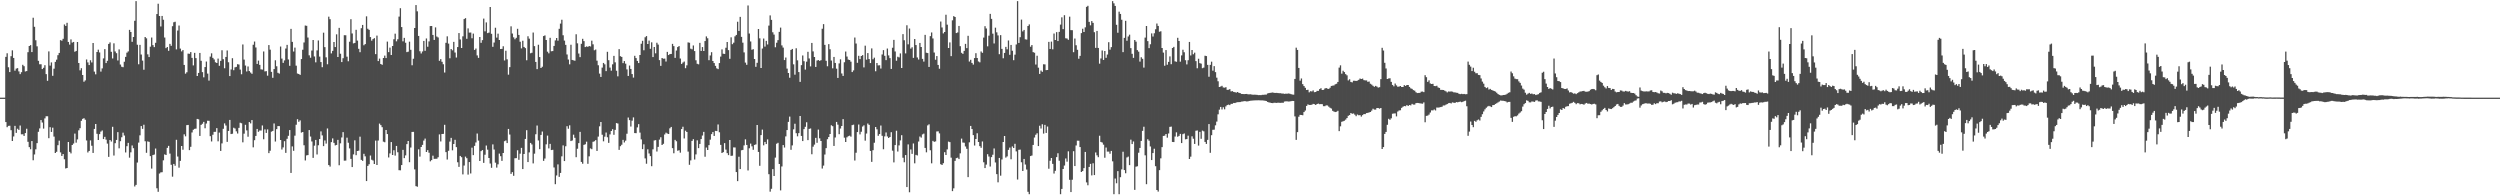 <svg xmlns="http://www.w3.org/2000/svg" width="1920" height="150"><path d="M0 75.000h1v1.000H0zM1 75.000h1v1.000H1zM2 75.000h1v1.000H2zM3 75.000h1v1.000H3zM4 43.658h1v50.073H4zM5 40.929h1v56.742H5zM6 51.671h1v45.000H6zM7 55.329h1v41.216H7zM8 43.184h1v56.813H8zM9 38.655h1v69.634H9zM10 44.482h1v60.309H10zM11 54.292h1v42.396H11zM12 52.697h1v49.345H12zM13 52.312h1v46.546H13zM14 54.851h1v44.922H14zM15 56.934h1v39.459H15zM16 55.431h1v47.726H16zM17 49.758h1v53.369H17zM18 50.845h1v53.532H18zM19 54.876h1v47.294H19zM20 54.577h1v44.306H20zM21 40.106h1v68.821H21zM22 35.327h1v77.669H22zM23 34.684h1v79.932H23zM24 40.011h1v68.312H24zM25 13.642h1v109.462H25zM26 20.590h1v98.042H26zM27 30.899h1v83.782H27zM28 35.604h1v74.301H28zM29 46.692h1v54.517H29zM30 49.357h1v49.240H30zM31 49.359h1v42.860H31zM32 53.050h1v41.043H32zM33 52.090h1v46.659H33zM34 50.060h1v40.852H34zM35 56.947h1v32.327H35zM36 62.061h1v27.243H36zM37 39.469h1v66.677H37zM38 50.362h1v47.306H38zM39 47.917h1v53.385H39zM40 58.210h1v39.863H40zM41 52.733h1v52.189H41zM42 47.490h1v69.989H42zM43 45.802h1v70.766H43zM44 42.375h1v69.163H44zM45 40.637h1v67.373H45zM46 30.808h1v86.219H46zM47 31.288h1v88.457H47zM48 29.783h1v88.515H48zM49 18.811h1v103.528H49zM50 19.900h1v109.496H50zM51 17.531h1v111.505H51zM52 32.199h1v76.851H52zM53 34.256h1v82.375H53zM54 30.270h1v87.551H54zM55 32.737h1v78.625H55zM56 32.181h1v78.068H56zM57 39.716h1v62.874H57zM58 39.127h1v70.422H58zM59 32.277h1v74.763H59zM60 48.405h1v51.674H60zM61 54.023h1v44.413H61zM62 52.397h1v40.365H62zM63 57.594h1v33.692H63zM64 62.790h1v28.007H64zM65 61.754h1v30.211H65zM66 45.661h1v62.218H66zM67 47.905h1v69.203H67zM68 49.957h1v65.947H68zM69 46.276h1v61.544H69zM70 47.995h1v63.910H70zM71 33.009h1v84.439H71zM72 54.968h1v44.032H72zM73 57.064h1v38.171H73zM74 39.939h1v62.814H74zM75 38.145h1v69.355H75zM76 40.309h1v62.690H76zM77 55.000h1v46.095H77zM78 52.522h1v47.664H78zM79 44.866h1v61.941H79zM80 37.744h1v67.345H80zM81 48.432h1v58.853H81zM82 46.720h1v63.591H82zM83 33.758h1v86.720H83zM84 32.583h1v74.945H84zM85 39.768h1v68.953H85zM86 44.886h1v52.505H86zM87 33.288h1v86.159H87zM88 39.536h1v70.426H88zM89 40.841h1v66.611H89zM90 46.428h1v55.057H90zM91 37.937h1v75.968H91zM92 49.572h1v58.858H92zM93 51.248h1v54.192H93zM94 51.615h1v50.273H94zM95 47.402h1v56.682H95zM96 43.669h1v73.412H96zM97 40.446h1v71.855H97zM98 39.452h1v70.255H98zM99 22.925h1v98.158H99zM100 24.582h1v92.402H100zM101 32.085h1v79.615H101zM102 28.423h1v85.397H102zM103 15.968h1v127.238H103zM104 0.863h1v141.097H104zM105 34.363h1v90.446H105zM106 49.359h1v60.164H106zM107 34.455h1v69.475H107zM108 41.869h1v54.949H108zM109 46.524h1v52.425H109zM110 53.581h1v42.199H110zM111 28.399h1v80.075H111zM112 29.437h1v87.903H112zM113 41.706h1v66.904H113zM114 43.808h1v65.128H114zM115 35.863h1v84.058H115zM116 28.805h1v100.691H116zM117 34.653h1v84.440H117zM118 36.183h1v82.499H118zM119 32.862h1v81.202H119zM120 10.785h1v133.786H120zM121 2.847h1v144.447H121zM122 12.313h1v120.938H122zM123 20.319h1v112.074H123zM124 12.238h1v120.007H124zM125 15.153h1v107.980H125zM126 28.841h1v89.717H126zM127 36.961h1v82.062H127zM128 36.071h1v77.493H128zM129 39.029h1v72.996H129zM130 33.701h1v84.263H130zM131 35.165h1v91.405H131zM132 20.129h1v115.530H132zM133 17.102h1v108.789H133zM134 16.677h1v110.582H134zM135 37.934h1v69.437H135zM136 23.455h1v96.785H136zM137 19.620h1v109.146H137zM138 37.341h1v86.202H138zM139 39.492h1v72.631H139zM140 38.460h1v76.561H140zM141 49.885h1v53.281H141zM142 56.585h1v48.108H142zM143 55.524h1v40.580H143zM144 41.152h1v54.787H144zM145 41.332h1v73.993H145zM146 40.009h1v72.747H146zM147 44.424h1v57.288H147zM148 50.225h1v49.420H148zM149 40.600h1v58.361H149zM150 44.630h1v54.115H150zM151 58.348h1v32.969H151zM152 55.996h1v35.660H152zM153 40.632h1v63.757H153zM154 46.679h1v49.214H154zM155 55.392h1v39.634H155zM156 59.410h1v34.186H156zM157 51.484h1v47.048H157zM158 47.270h1v47.608H158zM159 56.518h1v36.199H159zM160 61.910h1v30.848H160zM161 43.485h1v61.134H161zM162 40.979h1v67.651H162zM163 44.440h1v59.038H163zM164 45.661h1v55.629H164zM165 47.798h1v53.417H165zM166 48.389h1v50.002H166zM167 45.014h1v63.545H167zM168 50.514h1v51.308H168zM169 46.753h1v69.183H169zM170 38.621h1v71.496H170zM171 45.447h1v53.474H171zM172 52.445h1v42.306H172zM173 43.749h1v52.661H173zM174 38.757h1v70.214H174zM175 47.813h1v52.767H175zM176 58.430h1v33.656H176zM177 53.346h1v49.630H177zM178 44.710h1v57.983H178zM179 53.925h1v44.171H179zM180 51.708h1v46.979H180zM181 51.353h1v49.489H181zM182 49.300h1v53.264H182zM183 49.559h1v48.659H183zM184 53.441h1v40.831H184zM185 57.016h1v37.675H185zM186 34.146h1v75.166H186zM187 45.791h1v56.883H187zM188 50.349h1v45.507H188zM189 54.900h1v45.252H189zM190 51.035h1v53.998H190zM191 54.554h1v39.181H191zM192 55.729h1v39.021H192zM193 56.687h1v35.548H193zM194 34.352h1v78.818H194zM195 31.919h1v75.734H195zM196 36.455h1v67.959H196zM197 49.094h1v49.921H197zM198 46.548h1v54.686H198zM199 49.839h1v50.436H199zM200 53.244h1v47.013H200zM201 53.440h1v42.932H201zM202 39.520h1v67.421H202zM203 54.814h1v44.564H203zM204 54.643h1v47.445H204zM205 58.136h1v41.254H205zM206 34.621h1v82.993H206zM207 38.152h1v77.603H207zM208 55.187h1v45.917H208zM209 59.775h1v40.773H209zM210 53.034h1v41.799H210zM211 46.299h1v62.406H211zM212 50.872h1v48.283H212zM213 55.934h1v40.887H213zM214 56.513h1v40.379H214zM215 35.758h1v71.764H215zM216 45.017h1v69.821H216zM217 48.288h1v64.894H217zM218 46.404h1v62.024H218zM219 37.296h1v80.101H219zM220 34.471h1v72.126H220zM221 45.694h1v58.592H221zM222 50.550h1v49.329H222zM223 22.152h1v110.665H223zM224 32.148h1v80.309H224zM225 39.602h1v76.227H225zM226 36.572h1v67.630H226zM227 50.445h1v45.375H227zM228 56.449h1v35.101H228zM229 56.824h1v36.718H229zM230 57.476h1v34.966H230zM231 45.345h1v56.515H231zM232 38.180h1v63.187H232zM233 32.599h1v78.990H233zM234 19.635h1v103.582H234zM235 19.810h1v99.512H235zM236 28.846h1v90.246H236zM237 42.520h1v57.365H237zM238 44.351h1v60.521H238zM239 38.815h1v69.817H239zM240 30.718h1v90.505H240zM241 43.353h1v68.543H241zM242 47.867h1v59.611H242zM243 38.702h1v79.934H243zM244 31.082h1v80.506H244zM245 43.485h1v63.314H245zM246 47.680h1v53.249H246zM247 51.603h1v52.364H247zM248 25.078h1v87.139H248zM249 36.200h1v71.660H249zM250 44.033h1v66.263H250zM251 49.365h1v49.283H251zM252 12.779h1v113.978H252zM253 14.728h1v113.240H253zM254 41.029h1v68.110H254zM255 39.085h1v67.217H255zM256 32.269h1v77.454H256zM257 36.156h1v75.506H257zM258 26.352h1v84.979H258zM259 43.775h1v63.623H259zM260 21.391h1v105.511H260zM261 41.262h1v68.838H261zM262 47.683h1v57.910H262zM263 44.672h1v56.810H263zM264 27.040h1v96.339H264zM265 27.065h1v96.290H265zM266 43.513h1v62.235H266zM267 47.063h1v62.571H267zM268 32.051h1v81.927H268zM269 14.736h1v107.264H269zM270 25.722h1v102.584H270zM271 33.307h1v85.279H271zM272 32.961h1v74.797H272zM273 22.902h1v96.272H273zM274 31.181h1v84.775H274zM275 37.462h1v78.263H275zM276 40.071h1v64.878H276zM277 21.665h1v101.114H277zM278 19.170h1v104.398H278zM279 34.751h1v83.351H279zM280 33.832h1v86.207H280zM281 12.542h1v126.496H281zM282 22.089h1v105.372H282zM283 22.913h1v103.253H283zM284 28.449h1v90.978H284zM285 31.248h1v91.449H285zM286 30.017h1v93.272H286zM287 29.283h1v96.692H287zM288 41.555h1v66.444H288zM289 27.366h1v99.341H289zM290 46.919h1v60.990H290zM291 44.994h1v49.957H291zM292 49.172h1v46.945H292zM293 49.790h1v47.921H293zM294 44.563h1v64.216H294zM295 42.702h1v66.546H295zM296 44.573h1v55.289H296zM297 31.942h1v71.017H297zM298 40.058h1v80.891H298zM299 36.573h1v81.241H299zM300 42.245h1v66.848H300zM301 35.351h1v83.687H301zM302 30.159h1v85.250H302zM303 25.845h1v93.677H303zM304 31.736h1v80.319H304zM305 30.174h1v86.750H305zM306 12.753h1v117.945H306zM307 6.301h1v124.501H307zM308 20.801h1v105.992H308zM309 31.721h1v83.389H309zM310 29.098h1v92.353H310zM311 32.816h1v86.516H311zM312 40.042h1v70.659H312zM313 39.692h1v68.601H313zM314 32.016h1v92.569H314zM315 38.270h1v75.010H315zM316 50.141h1v51.206H316zM317 45.132h1v56.121H317zM318 21.517h1v108.566H318zM319 3.878h1v139.056H319zM320 8.715h1v134.684H320zM321 27.601h1v87.079H321zM322 39.389h1v80.904H322zM323 41.036h1v71.862H323zM324 39.531h1v71.710H324zM325 31.447h1v76.518H325zM326 39.003h1v67.432H326zM327 29.563h1v87.161H327zM328 35.888h1v79.423H328zM329 31.777h1v85.501H329zM330 20.015h1v103.913H330zM331 19.945h1v103.042H331zM332 26.840h1v92.725H332zM333 30.655h1v91.333H333zM334 21.019h1v100.932H334zM335 28.064h1v93.825H335zM336 28.754h1v92.006H336zM337 46.681h1v56.530H337zM338 45.402h1v63.230H338zM339 47.468h1v55.428H339zM340 49.367h1v53.420H340zM341 55.705h1v40.167H341zM342 32.875h1v83.942H342zM343 27.887h1v94.659H343zM344 33.499h1v82.291H344zM345 44.740h1v64.018H345zM346 37.637h1v68.234H346zM347 38.664h1v76.809H347zM348 32.166h1v78.406H348zM349 40.341h1v67.024H349zM350 44.187h1v68.807H350zM351 36.159h1v88.449H351zM352 25.400h1v102.759H352zM353 30.324h1v89.454H353zM354 36.840h1v83.903H354zM355 27.927h1v105.999H355zM356 14.636h1v112.509H356zM357 13.928h1v106.330H357zM358 29.819h1v91.658H358zM359 21.825h1v112.289H359zM360 25.039h1v99.439H360zM361 24.969h1v108.257H361zM362 29.409h1v83.998H362zM363 25.786h1v93.346H363zM364 38.356h1v73.678H364zM365 37.267h1v72.168H365zM366 42.559h1v59.978H366zM367 44.421h1v63.568H367zM368 28.419h1v95.208H368zM369 32.896h1v83.167H369zM370 30.831h1v84.418H370zM371 14.284h1v110.816H371zM372 24.054h1v94.799H372zM373 17.193h1v94.600H373zM374 25.457h1v89.511H374zM375 25.051h1v96.306H375zM376 5.396h1v120.206H376zM377 25.953h1v102.925H377zM378 35.940h1v74.954H378zM379 32.684h1v82.156H379zM380 21.285h1v103.664H380zM381 28.860h1v99.874H381zM382 25.879h1v100.351H382zM383 30.707h1v87.274H383zM384 37.643h1v82.340H384zM385 37.505h1v86.044H385zM386 35.510h1v82.007H386zM387 46.436h1v62.029H387zM388 38.976h1v68.897H388zM389 45.582h1v64.274H389zM390 57.325h1v41.672H390zM391 51.572h1v51.729H391zM392 20.248h1v113.282H392zM393 25.727h1v106.470H393zM394 28.667h1v106.367H394zM395 30.158h1v91.386H395zM396 29.033h1v92.391H396zM397 22.115h1v93.272H397zM398 26.836h1v95.914H398zM399 32.042h1v85.986H399zM400 37.159h1v76.406H400zM401 31.294h1v98.527H401zM402 36.058h1v82.196H402zM403 36.953h1v69.732H403zM404 46.280h1v53.694H404zM405 27.870h1v96.614H405zM406 29.674h1v87.348H406zM407 40.895h1v68.862H407zM408 40.485h1v70.468H408zM409 25.009h1v100.482H409zM410 35.413h1v82.593H410zM411 47.584h1v55.539H411zM412 53.119h1v43.307H412zM413 34.349h1v73.536H413zM414 43.813h1v70.747H414zM415 52.237h1v51.414H415zM416 51.257h1v49.749H416zM417 27.709h1v95.825H417zM418 27.177h1v94.588H418zM419 30.736h1v80.102H419zM420 39.661h1v64.495H420zM421 40.941h1v73.010H421zM422 29.055h1v81.431H422zM423 39.375h1v75.863H423zM424 39.215h1v75.823H424zM425 35.286h1v93.351H425zM426 31.043h1v110.444H426zM427 29.189h1v105.592H427zM428 31.257h1v95.011H428zM429 22.104h1v113.745H429zM430 18.144h1v114.657H430zM431 15.167h1v104.902H431zM432 27.094h1v84.581H432zM433 31.183h1v92.505H433zM434 34.479h1v77.842H434zM435 41.809h1v55.089H435zM436 45.702h1v53.157H436zM437 49.413h1v46.865H437zM438 34.373h1v73.960H438zM439 46.050h1v61.833H439zM440 46.322h1v57.079H440zM441 46.627h1v59.218H441zM442 26.295h1v94.437H442zM443 33.264h1v80.987H443zM444 41.113h1v68.835H444zM445 43.890h1v57.361H445zM446 33.632h1v90.747H446zM447 29.797h1v95.943H447zM448 31.569h1v79.682H448zM449 36.151h1v74.639H449zM450 35.639h1v73.150H450zM451 36.001h1v89.775H451zM452 35.327h1v84.718H452zM453 35.661h1v78.319H453zM454 31.213h1v83.368H454zM455 34.038h1v74.868H455zM456 38.610h1v69.895H456zM457 38.019h1v69.607H457zM458 46.595h1v69.311H458zM459 50.137h1v54.789H459zM460 56.504h1v40.499H460zM461 59.078h1v34.626H461zM462 51.920h1v51.571H462zM463 48.356h1v60.172H463zM464 49.399h1v55.554H464zM465 54.655h1v47.133H465zM466 39.768h1v65.639H466zM467 46.253h1v63.471H467zM468 51.905h1v51.336H468zM469 54.293h1v46.309H469zM470 49.432h1v49.798H470zM471 42.886h1v60.617H471zM472 47.891h1v51.854H472zM473 54.319h1v40.217H473zM474 58.624h1v36.270H474zM475 37.711h1v77.363H475zM476 43.166h1v69.102H476zM477 43.750h1v67.392H477zM478 48.482h1v58.935H478zM479 46.883h1v62.512H479zM480 48.894h1v59.153H480zM481 53.306h1v49.401H481zM482 58.326h1v31.966H482zM483 50.305h1v41.964H483zM484 52.932h1v44.220H484zM485 56.906h1v35.765H485zM486 59.619h1v30.546H486zM487 42.855h1v59.329H487zM488 44.583h1v57.695H488zM489 46.794h1v51.033H489zM490 48.441h1v46.897H490zM491 42.250h1v59.597H491zM492 33.602h1v73.467H492zM493 31.359h1v83.181H493zM494 38.607h1v72.222H494zM495 28.645h1v93.030H495zM496 27.701h1v98.059H496zM497 33.769h1v80.937H497zM498 31.160h1v86.682H498zM499 37.455h1v82.439H499zM500 32.522h1v95.131H500zM501 43.831h1v70.849H501zM502 36.094h1v71.804H502zM503 40.963h1v66.662H503zM504 32.820h1v83.574H504zM505 34.272h1v78.510H505zM506 46.191h1v61.048H506zM507 50.599h1v54.840H507zM508 44.532h1v66.825H508zM509 45.111h1v65.336H509zM510 44.981h1v58.305H510zM511 47.245h1v54.652H511zM512 39.840h1v62.702H512zM513 42.314h1v60.615H513zM514 41.531h1v57.007H514zM515 41.402h1v56.068H515zM516 33.714h1v80.053H516zM517 35.418h1v82.283H517zM518 44.430h1v63.006H518zM519 38.827h1v69.665H519zM520 36.165h1v79.605H520zM521 35.391h1v80.035H521zM522 44.945h1v72.286H522zM523 49.122h1v50.008H523zM524 48.011h1v49.324H524zM525 47.271h1v59.045H525zM526 52.386h1v47.985H526zM527 50.191h1v51.177H527zM528 32.576h1v83.874H528zM529 32.821h1v93.763H529zM530 37.363h1v85.848H530zM531 37.892h1v70.357H531zM532 34.903h1v72.001H532zM533 39.200h1v83.344H533zM534 46.295h1v72.306H534zM535 49.009h1v58.755H535zM536 49.383h1v64.380H536zM537 32.917h1v77.625H537zM538 39.117h1v67.692H538zM539 36.123h1v67.981H539zM540 39.176h1v62.121H540zM541 31.562h1v88.786H541zM542 27.951h1v85.379H542zM543 29.384h1v85.803H543zM544 46.251h1v65.236H544zM545 42.618h1v64.654H545zM546 40.101h1v62.922H546zM547 46.826h1v54.581H547zM548 48.446h1v55.936H548zM549 50.575h1v49.950H549zM550 52.462h1v48.214H550zM551 53.082h1v42.489H551zM552 48.449h1v53.118H552zM553 43.464h1v67.800H553zM554 37.945h1v79.539H554zM555 41.244h1v75.593H555zM556 41.411h1v68.498H556zM557 36.650h1v78.238H557zM558 32.239h1v85.393H558zM559 38.508h1v80.658H559zM560 45.138h1v62.401H560zM561 28.648h1v91.082H561zM562 33.962h1v85.583H562zM563 32.791h1v80.406H563zM564 27.881h1v85.351H564zM565 26.825h1v105.312H565zM566 16.705h1v122.396H566zM567 23.748h1v96.624H567zM568 12.946h1v116.906H568zM569 28.292h1v87.109H569zM570 32.758h1v82.376H570zM571 40.246h1v71.428H571zM572 48.056h1v58.955H572zM573 49.761h1v61.531H573zM574 4.204h1v126.712H574zM575 25.737h1v88.155H575zM576 31.832h1v78.463H576zM577 38.220h1v74.184H577zM578 37.792h1v77.243H578zM579 45.290h1v66.009H579zM580 51.308h1v59.615H580zM581 48.229h1v47.770H581zM582 22.277h1v94.399H582zM583 29.417h1v97.902H583zM584 52.207h1v51.550H584zM585 37.284h1v62.239H585zM586 29.594h1v82.034H586zM587 35.806h1v73.199H587zM588 31.406h1v79.220H588zM589 34.150h1v72.906H589zM590 19.664h1v114.129H590zM591 11.815h1v135.364H591zM592 15.242h1v129.755H592zM593 24.801h1v105.079H593zM594 26.576h1v108.579H594zM595 36.318h1v84.721H595zM596 32.822h1v77.574H596zM597 30.841h1v78.830H597zM598 24.452h1v101.494H598zM599 21.191h1v125.024H599zM600 34.847h1v93.021H600zM601 36.570h1v74.834H601zM602 46.106h1v67.195H602zM603 44.190h1v60.585H603zM604 52.683h1v47.212H604zM605 56.072h1v37.514H605zM606 59.683h1v29.887H606zM607 38.324h1v76.738H607zM608 37.568h1v74.093H608zM609 49.404h1v49.912H609zM610 57.341h1v37.696H610zM611 37.049h1v65.253H611zM612 46.330h1v58.376H612zM613 55.368h1v46.861H613zM614 62.859h1v26.212H614zM615 50.041h1v54.378H615zM616 42.590h1v65.758H616zM617 47.010h1v52.139H617zM618 53.463h1v43.925H618zM619 47.352h1v46.549H619zM620 39.790h1v67.838H620zM621 44.896h1v54.066H621zM622 50.988h1v47.688H622zM623 32.971h1v85.528H623zM624 39.450h1v73.167H624zM625 43.764h1v67.270H625zM626 51.395h1v54.492H626zM627 46.472h1v63.204H627zM628 46.110h1v53.408H628zM629 46.756h1v59.497H629zM630 46.232h1v62.049H630zM631 22.047h1v107.363H631zM632 18.519h1v108.661H632zM633 34.468h1v84.199H633zM634 46.713h1v67.035H634zM635 50.901h1v55.986H635zM636 33.872h1v71.369H636zM637 37.839h1v65.049H637zM638 46.502h1v49.727H638zM639 52.498h1v44.437H639zM640 43.721h1v68.346H640zM641 48.322h1v57.237H641zM642 52.723h1v40.946H642zM643 59.859h1v35.866H643zM644 48.704h1v54.369H644zM645 45.577h1v53.125H645zM646 56.398h1v40.379H646zM647 58.329h1v33.174H647zM648 47.817h1v57.897H648zM649 39.580h1v69.488H649zM650 43.428h1v62.066H650zM651 45.767h1v58.849H651zM652 46.075h1v58.142H652zM653 47.382h1v57.561H653zM654 55.327h1v40.769H654zM655 54.045h1v41.709H655zM656 28.846h1v94.438H656zM657 33.445h1v83.831H657zM658 48.208h1v53.212H658zM659 42.864h1v52.784H659zM660 45.399h1v57.799H660zM661 42.988h1v58.202H661zM662 42.358h1v54.811H662zM663 51.780h1v44.451H663zM664 35.092h1v72.941H664zM665 45.826h1v56.725H665zM666 40.760h1v54.125H666zM667 45.355h1v50.540H667zM668 48.410h1v67.487H668zM669 37.165h1v87.139H669zM670 45.517h1v69.849H670zM671 44.308h1v65.297H671zM672 54.719h1v42.805H672zM673 48.394h1v50.928H673zM674 50.215h1v54.059H674zM675 50.124h1v52.820H675zM676 52.616h1v43.809H676zM677 41.854h1v62.434H677zM678 38.508h1v76.125H678zM679 42.857h1v61.893H679zM680 46.201h1v55.536H680zM681 37.274h1v67.507H681zM682 42.559h1v63.429H682zM683 44.668h1v60.531H683zM684 52.965h1v48.573H684zM685 36.657h1v79.065H685zM686 30.619h1v94.120H686zM687 39.532h1v71.891H687zM688 46.625h1v53.800H688zM689 43.591h1v72.792H689zM690 44.061h1v67.580H690zM691 40.997h1v66.841H691zM692 52.242h1v51.572H692zM693 26.197h1v94.953H693zM694 30.923h1v93.702H694zM695 40.987h1v78.089H695zM696 19.401h1v124.243H696zM697 34.023h1v76.869H697zM698 21.890h1v125.761H698zM699 37.321h1v77.493H699zM700 36.323h1v81.833H700zM701 44.457h1v65.712H701zM702 29.939h1v95.481H702zM703 34.617h1v84.331H703zM704 44.155h1v75.219H704zM705 45.739h1v62.943H705zM706 32.979h1v71.903H706zM707 36.101h1v69.588H707zM708 45.227h1v58.004H708zM709 47.299h1v55.290H709zM710 26.766h1v86.822H710zM711 40.481h1v76.497H711zM712 40.774h1v55.543H712zM713 51.384h1v44.110H713zM714 27.766h1v87.642H714zM715 24.958h1v100.498H715zM716 29.549h1v78.619H716zM717 40.330h1v68.622H717zM718 45.870h1v62.735H718zM719 43.079h1v57.881H719zM720 49.860h1v50.983H720zM721 52.768h1v49.670H721zM722 16.535h1v109.577H722zM723 21.094h1v105.648H723zM724 25.636h1v99.698H724zM725 24.580h1v92.302H725zM726 11.300h1v107.751H726zM727 18.957h1v95.768H727zM728 36.860h1v71.873H728zM729 32.551h1v76.606H729zM730 43.094h1v78.011H730zM731 15.630h1v131.156H731zM732 12.412h1v132.246H732zM733 13.068h1v110.480H733zM734 25.377h1v96.073H734zM735 24.915h1v96.161H735zM736 19.919h1v102.258H736zM737 35.498h1v82.279H737zM738 40.526h1v65.921H738zM739 41.381h1v68.077H739zM740 39.077h1v70.551H740zM741 33.680h1v78.806H741zM742 36.983h1v77.303H742zM743 27.483h1v108.580H743zM744 47.235h1v62.086H744zM745 45.920h1v50.801H745zM746 48.339h1v50.803H746zM747 49.619h1v54.140H747zM748 44.593h1v67.161H748zM749 40.857h1v65.870H749zM750 44.521h1v57.829H750zM751 47.204h1v61.840H751zM752 47.880h1v64.344H752zM753 39.507h1v74.010H753zM754 40.560h1v68.072H754zM755 28.863h1v95.774H755zM756 20.123h1v108.955H756zM757 21.847h1v104.589H757zM758 35.582h1v82.851H758zM759 27.395h1v92.815H759zM760 10.675h1v117.207H760zM761 14.506h1v106.148H761zM762 25.853h1v92.962H762zM763 33.369h1v80.632H763zM764 21.262h1v103.531H764zM765 24.832h1v108.890H765zM766 27.163h1v112.849H766zM767 41.638h1v79.638H767zM768 26.970h1v107.955H768zM769 37.552h1v84.908H769zM770 44.728h1v64.348H770zM771 40.654h1v63.778H771zM772 36.004h1v85.047H772zM773 37.873h1v82.230H773zM774 31.060h1v84.055H774zM775 42.067h1v71.278H775zM776 34.520h1v87.815H776zM777 38.987h1v73.474H777zM778 46.241h1v67.409H778zM779 41.992h1v68.426H779zM780 34.127h1v82.149H780zM781 0.863h1v136.995H781zM782 32.957h1v82.081H782zM783 28.559h1v86.326H783zM784 15.067h1v109.551H784zM785 24.103h1v107.245H785zM786 22.993h1v99.092H786zM787 30.196h1v96.172H787zM788 30.408h1v99.782H788zM789 19.943h1v127.346H789zM790 18.763h1v130.374H790zM791 35.891h1v83.969H791zM792 34.610h1v84.863H792zM793 40.019h1v71.279H793zM794 40.489h1v65.135H794zM795 49.538h1v53.942H795zM796 42.807h1v59.554H796zM797 51.961h1v60.195H797zM798 56.769h1v39.782H798zM799 54.168h1v44.548H799zM800 55.156h1v40.292H800zM801 49.371h1v53.212H801zM802 49.437h1v46.481H802zM803 53.879h1v48.220H803zM804 53.762h1v43.411H804zM805 32.138h1v97.452H805zM806 37.606h1v85.843H806zM807 31.941h1v89.398H807zM808 37.886h1v87.947H808zM809 25.759h1v107.500H809zM810 30.732h1v100.442H810zM811 24.669h1v96.009H811zM812 31.521h1v86.186H812zM813 24.492h1v98.954H813zM814 18.893h1v130.244H814zM815 13.289h1v131.832H815zM816 22.393h1v107.389H816zM817 11.692h1v115.450H817zM818 29.385h1v92.305H818zM819 29.570h1v94.595H819zM820 30.579h1v85.629H820zM821 12.803h1v125.275H821zM822 23.164h1v124.350H822zM823 23.200h1v114.848H823zM824 40.064h1v76.071H824zM825 29.574h1v97.982H825zM826 34.785h1v76.930H826zM827 38.254h1v69.800H827zM828 45.105h1v62.977H828zM829 42.913h1v70.045H829zM830 25.428h1v106.649H830zM831 22.045h1v109.310H831zM832 24.572h1v104.550H832zM833 20.996h1v95.697H833zM834 5.298h1v134.783H834zM835 4.449h1v137.817H835zM836 16.813h1v111.407H836zM837 19.442h1v106.392H837zM838 16.187h1v118.511H838zM839 17.539h1v107.873H839zM840 24.732h1v109.712H840zM841 36.773h1v80.326H841zM842 23.733h1v95.554H842zM843 36.824h1v83.886H843zM844 48.911h1v55.321H844zM845 44.883h1v64.132H845zM846 38.761h1v70.682H846zM847 46.035h1v65.085H847zM848 39.158h1v81.991H848zM849 44.379h1v68.925H849zM850 41.887h1v74.542H850zM851 32.385h1v84.044H851zM852 38.140h1v79.907H852zM853 36.184h1v79.731H853zM854 0.863h1v123.063H854zM855 2.541h1v146.597H855zM856 4.580h1v132.550H856zM857 19.035h1v121.737H857zM858 25.125h1v106.300H858zM859 8.940h1v140.197H859zM860 10.691h1v125.384H860zM861 15.139h1v114.937H861zM862 40.024h1v76.519H862zM863 29.060h1v101.559H863zM864 15.992h1v117.087H864zM865 31.293h1v89.660H865zM866 28.016h1v92.250H866zM867 26.608h1v100.205H867zM868 36.979h1v70.270H868zM869 41.319h1v69.319H869zM870 44.453h1v64.172H870zM871 30.697h1v115.106H871zM872 32.012h1v95.997H872zM873 38.527h1v89.182H873zM874 39.670h1v77.641H874zM875 47.291h1v66.311H875zM876 43.957h1v64.279H876zM877 45.168h1v55.362H877zM878 51.928h1v45.409H878zM879 28.860h1v90.411H879zM880 19.967h1v121.482H880zM881 31.611h1v75.363H881zM882 36.958h1v71.101H882zM883 34.003h1v78.468H883zM884 25.626h1v97.285H884zM885 28.060h1v89.483H885zM886 25.544h1v88.662H886zM887 22.451h1v105.178H887zM888 18.047h1v127.885H888zM889 19.903h1v127.222H889zM890 24.394h1v106.293H890zM891 24.032h1v97.586H891zM892 36.887h1v76.116H892zM893 40.417h1v63.985H893zM894 50.486h1v53.715H894zM895 38.471h1v64.433H895zM896 49.726h1v56.013H896zM897 47.507h1v55.012H897zM898 43.302h1v54.147H898zM899 49.318h1v47.908H899zM900 36.886h1v72.098H900zM901 35.969h1v73.133H901zM902 47.097h1v57.747H902zM903 47.457h1v54.160H903zM904 29.014h1v75.981H904zM905 31.464h1v72.871H905zM906 47.359h1v55.452H906zM907 42.542h1v67.353H907zM908 38.183h1v64.890H908zM909 40.165h1v62.334H909zM910 46.232h1v60.751H910zM911 49.453h1v57.351H911zM912 46.252h1v57.953H912zM913 32.228h1v89.881H913zM914 42.620h1v77.684H914zM915 38.402h1v66.279H915zM916 41.699h1v64.865H916zM917 40.449h1v70.096H917zM918 46.955h1v53.429H918zM919 52.407h1v47.768H919zM920 45.093h1v66.718H920zM921 48.488h1v52.807H921zM922 48.897h1v57.695H922zM923 52.387h1v47.924H923zM924 51.936h1v48.917H924zM925 42.788h1v66.218H925zM926 43.080h1v67.457H926zM927 49.795h1v57.633H927zM928 58.918h1v36.343H928zM929 49.829h1v67.499H929zM930 47.370h1v56.445H930zM931 54.287h1v45.423H931zM932 50.812h1v48.753H932zM933 55.403h1v40.827H933zM934 59.641h1v33.747H934zM935 62.413h1v25.370H935zM936 66.795h1v17.421H936zM937 66.435h1v15.712H937zM938 65.875h1v18.175H938zM939 67.160h1v15.204H939zM940 67.321h1v16.657H940zM941 66.979h1v14.712H941zM942 69.023h1v11.652H942zM943 68.925h1v11.388H943zM944 68.477h1v12.260H944zM945 70.173h1v9.598H945zM946 69.978h1v9.741H946zM947 70.618h1v8.447H947zM948 70.817h1v8.342H948zM949 71.108h1v7.561H949zM950 70.635h1v7.851H950zM951 71.316h1v7.101H951zM952 71.549h1v6.830H952zM953 72.141h1v5.905H953zM954 72.176h1v5.733H954zM955 72.308h1v5.374H955zM956 72.185h1v5.559H956zM957 72.144h1v5.797H957zM958 72.427h1v5.381H958zM959 72.457h1v5.085H959zM960 72.384h1v4.977H960zM961 72.633h1v4.618H961zM962 72.741h1v4.410H962zM963 72.714h1v4.386H963zM964 72.734h1v4.332H964zM965 72.837h1v4.199H965zM966 73.058h1v3.942H966zM967 73.020h1v4.011H967zM968 73.045h1v4.079H968zM969 72.823h1v4.293H969zM970 72.822h1v4.400H970zM971 72.668h1v4.676H971zM972 72.661h1v4.908H972zM973 71.769h1v6.537H973zM974 71.484h1v7.183H974zM975 71.311h1v7.552H975zM976 71.144h1v7.935H976zM977 70.994h1v8.189H977zM978 71.335h1v7.573H978zM979 71.359h1v7.571H979zM980 71.327h1v7.720H980zM981 71.453h1v7.418H981zM982 71.568h1v7.383H982zM983 71.592h1v7.425H983zM984 71.809h1v7.066H984zM985 71.843h1v7.108H985zM986 72.100h1v5.853H986zM987 71.926h1v5.892H987zM988 71.986h1v5.819H988zM989 71.769h1v6.198H989zM990 71.935h1v5.986H990zM991 72.316h1v5.429H991zM992 72.612h1v4.914H992zM993 72.722h1v4.834H993zM994 60.632h1v28.769H994zM995 36.594h1v70.826H995zM996 38.342h1v63.139H996zM997 52.171h1v37.480H997zM998 61.950h1v26.276H998zM999 60.244h1v28.082H999zM1000 64.594h1v23.939H1000zM1001 66.079h1v19.967H1001zM1002 67.444h1v17.446H1002zM1003 69.130h1v12.245H1003zM1004 68.897h1v11.274H1004zM1005 70.911h1v9.681H1005zM1006 70.044h1v10.548H1006zM1007 70.232h1v10.183H1007zM1008 69.435h1v10.348H1008zM1009 70.789h1v9.247H1009zM1010 70.678h1v9.947H1010zM1011 69.806h1v10.081H1011zM1012 69.762h1v9.829H1012zM1013 68.452h1v11.572H1013zM1014 67.746h1v12.155H1014zM1015 69.139h1v10.882H1015zM1016 69.030h1v12.538H1016zM1017 67.976h1v13.575H1017zM1018 67.601h1v13.313H1018zM1019 68.109h1v12.883H1019zM1020 68.309h1v13.619H1020zM1021 67.357h1v15.437H1021zM1022 65.978h1v17.356H1022zM1023 65.773h1v19.312H1023zM1024 65.568h1v20.148H1024zM1025 64.700h1v21.384H1025zM1026 64.318h1v21.511H1026zM1027 62.919h1v22.195H1027zM1028 51.924h1v48.805H1028zM1029 50.182h1v46.832H1029zM1030 56.587h1v36.973H1030zM1031 54.326h1v38.793H1031zM1032 55.335h1v37.393H1032zM1033 56.919h1v34.952H1033zM1034 57.871h1v32.782H1034zM1035 61.763h1v27.191H1035zM1036 60.899h1v27.447H1036zM1037 62.950h1v23.828H1037zM1038 63.282h1v24.142H1038zM1039 61.997h1v25.157H1039zM1040 61.993h1v26.065H1040zM1041 62.221h1v27.016H1041zM1042 61.913h1v26.047H1042zM1043 61.321h1v27.214H1043zM1044 60.321h1v28.083H1044zM1045 60.691h1v28.877H1045zM1046 60.373h1v28.028H1046zM1047 61.563h1v26.050H1047zM1048 61.739h1v25.937H1048zM1049 61.757h1v25.065H1049zM1050 62.813h1v23.867H1050zM1051 62.617h1v23.723H1051zM1052 64.294h1v21.733H1052zM1053 64.972h1v19.986H1053zM1054 65.872h1v17.625H1054zM1055 66.664h1v17.489H1055zM1056 65.935h1v18.248H1056zM1057 66.486h1v16.482H1057zM1058 67.254h1v15.761H1058zM1059 66.962h1v16.472H1059zM1060 60.768h1v22.181H1060zM1061 36.717h1v77.711H1061zM1062 38.815h1v74.142H1062zM1063 48.220h1v54.635H1063zM1064 52.575h1v48.764H1064zM1065 60.683h1v35.142H1065zM1066 60.251h1v30.982H1066zM1067 60.094h1v31.899H1067zM1068 62.858h1v28.020H1068zM1069 65.226h1v22.144H1069zM1070 66.293h1v20.831H1070zM1071 64.142h1v22.958H1071zM1072 65.565h1v23.818H1072zM1073 66.619h1v19.015H1073zM1074 66.503h1v18.336H1074zM1075 66.051h1v18.652H1075zM1076 66.836h1v15.988H1076zM1077 66.815h1v15.134H1077zM1078 65.380h1v16.054H1078zM1079 65.997h1v15.640H1079zM1080 65.268h1v15.435H1080zM1081 65.282h1v16.107H1081zM1082 66.755h1v13.867H1082zM1083 67.860h1v13.108H1083zM1084 68.244h1v11.519H1084zM1085 69.242h1v11.097H1085zM1086 69.611h1v10.709H1086zM1087 70.848h1v8.375H1087zM1088 71.472h1v7.604H1088zM1089 71.359h1v7.779H1089zM1090 71.319h1v8.034H1090zM1091 70.379h1v9.128H1091zM1092 70.306h1v9.375H1092zM1093 70.741h1v7.910H1093zM1094 57.750h1v36.149H1094zM1095 59.287h1v29.675H1095zM1096 62.866h1v25.920H1096zM1097 61.703h1v26.285H1097zM1098 64.081h1v22.341H1098zM1099 64.499h1v20.219H1099zM1100 64.375h1v20.397H1100zM1101 66.029h1v18.032H1101zM1102 66.126h1v18.734H1102zM1103 65.834h1v16.762H1103zM1104 67.192h1v15.441H1104zM1105 67.543h1v14.924H1105zM1106 69.031h1v13.176H1106zM1107 68.998h1v12.959H1107zM1108 69.127h1v11.850H1108zM1109 69.584h1v11.395H1109zM1110 70.140h1v10.220H1110zM1111 70.972h1v8.946H1111zM1112 70.267h1v8.990H1112zM1113 70.349h1v8.722H1113zM1114 70.189h1v9.265H1114zM1115 70.385h1v8.279H1115zM1116 70.888h1v8.004H1116zM1117 70.974h1v8.093H1117zM1118 71.232h1v7.160H1118zM1119 71.297h1v7.290H1119zM1120 72.042h1v6.225H1120zM1121 72.306h1v5.729H1121zM1122 72.029h1v6.442H1122zM1123 72.291h1v5.881H1123zM1124 72.146h1v5.543H1124zM1125 72.420h1v4.871H1125zM1126 72.281h1v9.310H1126zM1127 47.331h1v56.977H1127zM1128 49.789h1v51.285H1128zM1129 51.149h1v42.196H1129zM1130 54.593h1v41.412H1130zM1131 52.031h1v45.637H1131zM1132 55.111h1v37.709H1132zM1133 56.257h1v37.280H1133zM1134 56.217h1v36.159H1134zM1135 57.544h1v34.208H1135zM1136 57.718h1v34.877H1136zM1137 60.259h1v29.510H1137zM1138 62.647h1v25.062H1138zM1139 64.235h1v21.356H1139zM1140 66.758h1v17.214H1140zM1141 67.663h1v15.058H1141zM1142 67.122h1v14.719H1142zM1143 68.778h1v12.527H1143zM1144 68.274h1v13.416H1144zM1145 69.062h1v13.150H1145zM1146 69.410h1v11.329H1146zM1147 69.883h1v10.759H1147zM1148 70.362h1v9.452H1148zM1149 71.244h1v8.085H1149zM1150 72.218h1v6.449H1150zM1151 72.835h1v5.157H1151zM1152 73.234h1v3.964H1152zM1153 73.251h1v4.090H1153zM1154 72.976h1v4.456H1154zM1155 72.919h1v4.713H1155zM1156 72.672h1v5.199H1156zM1157 71.977h1v6.713H1157zM1158 71.295h1v6.974H1158zM1159 70.884h1v7.337H1159zM1160 54.918h1v35.612H1160zM1161 56.276h1v37.323H1161zM1162 58.598h1v31.108H1162zM1163 60.355h1v28.903H1163zM1164 60.784h1v28.545H1164zM1165 60.833h1v27.779H1165zM1166 62.507h1v24.739H1166zM1167 63.626h1v22.818H1167zM1168 65.693h1v19.691H1168zM1169 68.070h1v13.783H1169zM1170 68.842h1v11.166H1170zM1171 71.239h1v7.911H1171zM1172 72.680h1v4.351H1172zM1173 71.944h1v5.505H1173zM1174 71.332h1v7.276H1174zM1175 72.067h1v6.551H1175zM1176 71.822h1v6.123H1176zM1177 72.379h1v5.658H1177zM1178 72.244h1v6.023H1178zM1179 73.009h1v4.205H1179zM1180 72.672h1v4.341H1180zM1181 72.346h1v5.525H1181zM1182 71.356h1v6.561H1182zM1183 70.906h1v7.321H1183zM1184 55.849h1v36.493H1184zM1185 55.081h1v44.030H1185zM1186 60.799h1v26.741H1186zM1187 64.213h1v21.825H1187zM1188 66.804h1v16.842H1188zM1189 68.316h1v12.876H1189zM1190 67.621h1v15.617H1190zM1191 68.123h1v14.042H1191zM1192 68.720h1v13.197H1192zM1193 44.939h1v52.512H1193zM1194 56.427h1v36.249H1194zM1195 59.278h1v30.567H1195zM1196 62.203h1v26.065H1196zM1197 62.364h1v24.434H1197zM1198 63.032h1v20.941H1198zM1199 67.573h1v16.931H1199zM1200 67.867h1v15.074H1200zM1201 68.295h1v15.197H1201zM1202 68.339h1v13.693H1202zM1203 67.872h1v13.763H1203zM1204 69.466h1v12.046H1204zM1205 70.977h1v8.716H1205zM1206 70.696h1v8.630H1206zM1207 71.272h1v7.681H1207zM1208 71.960h1v6.248H1208zM1209 71.660h1v7.342H1209zM1210 72.286h1v7.744H1210zM1211 71.512h1v7.695H1211zM1212 70.936h1v8.372H1212zM1213 70.282h1v9.871H1213zM1214 70.171h1v9.671H1214zM1215 69.918h1v10.047H1215zM1216 69.779h1v10.667H1216zM1217 70.408h1v9.104H1217zM1218 70.435h1v8.603H1218zM1219 70.336h1v9.334H1219zM1220 69.986h1v9.577H1220zM1221 68.927h1v10.983H1221zM1222 68.392h1v11.885H1222zM1223 68.323h1v11.503H1223zM1224 68.578h1v11.069H1224zM1225 69.299h1v10.862H1225zM1226 57.764h1v33.008H1226zM1227 57.185h1v31.326H1227zM1228 61.885h1v26.602H1228zM1229 62.908h1v22.978H1229zM1230 63.678h1v21.075H1230zM1231 65.790h1v17.871H1231zM1232 67.042h1v15.776H1232zM1233 67.955h1v16.515H1233zM1234 66.108h1v19.495H1234zM1235 67.528h1v15.757H1235zM1236 67.656h1v15.943H1236zM1237 69.092h1v14.649H1237zM1238 68.267h1v14.841H1238zM1239 68.424h1v13.834H1239zM1240 70.314h1v11.093H1240zM1241 70.921h1v9.324H1241zM1242 70.660h1v9.142H1242zM1243 70.659h1v10.597H1243zM1244 69.447h1v12.631H1244zM1245 69.601h1v12.458H1245zM1246 70.238h1v10.851H1246zM1247 70.319h1v8.886H1247zM1248 69.770h1v10.479H1248zM1249 70.135h1v10.089H1249zM1250 70.352h1v9.671H1250zM1251 70.052h1v9.470H1251zM1252 71.212h1v7.686H1252zM1253 71.447h1v7.474H1253zM1254 71.423h1v6.574H1254zM1255 71.880h1v5.479H1255zM1256 73.099h1v3.984H1256zM1257 74.083h1v1.575H1257zM1258 74.351h1v1.127H1258zM1259 67.180h1v15.491H1259zM1260 69.596h1v11.420H1260zM1261 69.984h1v10.049H1261zM1262 70.244h1v9.468H1262zM1263 70.224h1v9.109H1263zM1264 70.119h1v9.231H1264zM1265 70.265h1v9.289H1265zM1266 70.211h1v9.235H1266zM1267 69.483h1v10.238H1267zM1268 69.326h1v11.232H1268zM1269 70.664h1v9.779H1269zM1270 70.806h1v8.527H1270zM1271 70.646h1v9.324H1271zM1272 71.047h1v8.204H1272zM1273 71.608h1v7.679H1273zM1274 71.851h1v6.150H1274zM1275 69.549h1v8.260H1275zM1276 70.152h1v8.443H1276zM1277 71.289h1v6.909H1277zM1278 71.318h1v6.593H1278zM1279 71.678h1v6.766H1279zM1280 71.346h1v6.836H1280zM1281 71.489h1v6.066H1281zM1282 72.062h1v5.524H1282zM1283 72.739h1v4.226H1283zM1284 71.187h1v8.945H1284zM1285 71.629h1v8.019H1285zM1286 71.741h1v7.133H1286zM1287 72.100h1v6.515H1287zM1288 71.613h1v6.871H1288zM1289 71.985h1v5.874H1289zM1290 72.308h1v5.610H1290zM1291 72.858h1v4.578H1291zM1292 66.946h1v16.347H1292zM1293 68.348h1v12.113H1293zM1294 69.204h1v11.041H1294zM1295 69.532h1v10.764H1295zM1296 69.921h1v9.610H1296zM1297 69.904h1v9.658H1297zM1298 70.048h1v10.306H1298zM1299 70.119h1v9.715H1299zM1300 70.107h1v12.455H1300zM1301 69.651h1v11.151H1301zM1302 70.279h1v10.259H1302zM1303 71.144h1v9.120H1303zM1304 71.205h1v9.069H1304zM1305 71.611h1v7.137H1305zM1306 71.893h1v6.738H1306zM1307 72.231h1v5.974H1307zM1308 71.485h1v8.469H1308zM1309 71.220h1v9.210H1309zM1310 71.604h1v8.420H1310zM1311 72.051h1v6.791H1311zM1312 72.258h1v6.426H1312zM1313 71.910h1v6.708H1313zM1314 72.088h1v6.315H1314zM1315 72.497h1v5.297H1315zM1316 72.707h1v4.561H1316zM1317 70.902h1v8.003H1317zM1318 71.359h1v7.984H1318zM1319 72.059h1v6.511H1319zM1320 72.366h1v5.808H1320zM1321 71.322h1v8.740H1321zM1322 71.837h1v5.774H1322zM1323 72.130h1v5.213H1323zM1324 72.962h1v3.872H1324zM1325 65.850h1v18.729H1325zM1326 68.025h1v13.681H1326zM1327 69.415h1v11.694H1327zM1328 69.862h1v10.395H1328zM1329 69.983h1v9.727H1329zM1330 69.853h1v10.391H1330zM1331 69.836h1v10.809H1331zM1332 70.137h1v9.842H1332zM1333 67.572h1v14.929H1333zM1334 69.012h1v13.084H1334zM1335 69.685h1v10.474H1335zM1336 69.796h1v9.666H1336zM1337 69.229h1v10.436H1337zM1338 70.372h1v8.767H1338zM1339 70.569h1v8.643H1339zM1340 71.107h1v7.999H1340zM1341 68.980h1v11.576H1341zM1342 68.661h1v12.015H1342zM1343 70.947h1v8.373H1343zM1344 70.197h1v9.050H1344zM1345 70.568h1v8.471H1345zM1346 70.603h1v8.354H1346zM1347 71.110h1v7.560H1347zM1348 71.388h1v7.285H1348zM1349 72.008h1v6.354H1349zM1350 69.485h1v11.027H1350zM1351 70.911h1v7.913H1351zM1352 71.125h1v7.481H1352zM1353 70.972h1v7.783H1353zM1354 71.536h1v6.988H1354zM1355 71.444h1v6.764H1355zM1356 71.324h1v6.833H1356zM1357 71.812h1v6.184H1357zM1358 39.598h1v73.015H1358zM1359 45.329h1v54.467H1359zM1360 53.087h1v40.469H1360zM1361 57.860h1v33.056H1361zM1362 58.291h1v32.935H1362zM1363 62.977h1v26.194H1363zM1364 61.790h1v28.344H1364zM1365 61.779h1v26.617H1365zM1366 20.888h1v92.227H1366zM1367 30.575h1v81.065H1367zM1368 51.940h1v44.277H1368zM1369 48.854h1v46.666H1369zM1370 56.753h1v37.041H1370zM1371 62.015h1v29.583H1371zM1372 60.501h1v28.490H1372zM1373 62.877h1v23.886H1373zM1374 33.795h1v71.729H1374zM1375 21.595h1v94.413H1375zM1376 56.176h1v36.223H1376zM1377 58.294h1v33.816H1377zM1378 62.372h1v25.695H1378zM1379 63.860h1v22.002H1379zM1380 64.977h1v23.554H1380zM1381 63.842h1v22.035H1381zM1382 56.749h1v27.985H1382zM1383 33.437h1v76.007H1383zM1384 31.370h1v84.766H1384zM1385 37.961h1v75.430H1385zM1386 44.560h1v60.053H1386zM1387 44.771h1v62.136H1387zM1388 47.892h1v53.780H1388zM1389 51.293h1v47.302H1389zM1390 55.885h1v38.817H1390zM1391 27.113h1v92.143H1391zM1392 43.241h1v66.443H1392zM1393 47.980h1v53.093H1393zM1394 51.990h1v46.987H1394zM1395 60.326h1v30.655H1395zM1396 62.794h1v26.912H1396zM1397 62.984h1v25.162H1397zM1398 66.421h1v16.289H1398zM1399 64.957h1v20.041H1399zM1400 65.335h1v18.353H1400zM1401 65.329h1v18.125H1401zM1402 63.812h1v20.673H1402zM1403 66.843h1v15.703H1403zM1404 65.268h1v22.117H1404zM1405 66.151h1v18.786H1405zM1406 66.790h1v17.626H1406zM1407 65.781h1v17.829H1407zM1408 66.080h1v16.771H1408zM1409 68.413h1v12.252H1409zM1410 69.340h1v10.656H1410zM1411 71.456h1v8.893H1411zM1412 68.458h1v12.759H1412zM1413 68.163h1v13.020H1413zM1414 68.552h1v12.724H1414zM1415 68.873h1v11.605H1415zM1416 68.664h1v12.058H1416zM1417 69.668h1v10.462H1417zM1418 71.197h1v8.526H1418zM1419 71.255h1v8.831H1419zM1420 69.493h1v10.824H1420zM1421 69.826h1v11.213H1421zM1422 41.507h1v62.250H1422zM1423 53.470h1v40.669H1423zM1424 38.317h1v69.397H1424zM1425 50.883h1v45.098H1425zM1426 57.457h1v37.897H1426zM1427 58.772h1v33.919H1427zM1428 60.514h1v31.458H1428zM1429 62.095h1v26.015H1429zM1430 63.645h1v23.617H1430zM1431 62.769h1v25.142H1431zM1432 64.649h1v19.137H1432zM1433 65.318h1v19.455H1433zM1434 65.837h1v18.549H1434zM1435 63.144h1v22.508H1435zM1436 66.208h1v17.393H1436zM1437 65.921h1v18.906H1437zM1438 68.879h1v15.387H1438zM1439 68.646h1v14.260H1439zM1440 65.935h1v16.728H1440zM1441 66.962h1v16.479H1441zM1442 69.185h1v11.855H1442zM1443 69.475h1v10.575H1443zM1444 70.101h1v10.206H1444zM1445 69.576h1v10.164H1445zM1446 69.294h1v10.522H1446zM1447 70.024h1v8.513H1447zM1448 68.851h1v11.552H1448zM1449 69.824h1v11.013H1449zM1450 70.443h1v9.516H1450zM1451 70.866h1v8.338H1451zM1452 70.687h1v8.623H1452zM1453 67.570h1v13.931H1453zM1454 67.975h1v13.516H1454zM1455 69.330h1v11.193H1455zM1456 69.473h1v10.734H1456zM1457 68.096h1v15.862H1457zM1458 66.286h1v17.195H1458zM1459 69.941h1v11.139H1459zM1460 69.766h1v10.283H1460zM1461 66.299h1v16.932H1461zM1462 68.608h1v12.565H1462zM1463 70.553h1v8.621H1463zM1464 70.612h1v8.565H1464zM1465 69.635h1v11.140H1465zM1466 68.579h1v12.013H1466zM1467 69.995h1v9.478H1467zM1468 70.554h1v8.960H1468zM1469 69.035h1v11.673H1469zM1470 70.439h1v10.056H1470zM1471 70.258h1v9.366H1471zM1472 70.191h1v9.257H1472zM1473 71.388h1v6.815H1473zM1474 69.664h1v10.559H1474zM1475 70.722h1v8.828H1475zM1476 71.471h1v7.487H1476zM1477 71.400h1v6.975H1477zM1478 67.864h1v13.913H1478zM1479 69.501h1v11.103H1479zM1480 69.281h1v11.406H1480zM1481 70.859h1v8.812H1481zM1482 67.207h1v14.855H1482zM1483 68.726h1v12.545H1483zM1484 69.248h1v11.131H1484zM1485 69.467h1v11.061H1485zM1486 57.202h1v39.263H1486zM1487 57.578h1v38.194H1487zM1488 30.554h1v85.301H1488zM1489 29.067h1v88.160H1489zM1490 29.757h1v81.460H1490zM1491 42.576h1v75.503H1491zM1492 48.282h1v62.215H1492zM1493 49.375h1v51.409H1493zM1494 49.845h1v51.512H1494zM1495 53.603h1v42.697H1495zM1496 58.299h1v33.091H1496zM1497 59.990h1v30.533H1497zM1498 62.519h1v28.824H1498zM1499 61.282h1v26.419H1499zM1500 63.364h1v22.513H1500zM1501 65.404h1v19.064H1501zM1502 64.601h1v19.400H1502zM1503 65.851h1v18.576H1503zM1504 64.489h1v18.635H1504zM1505 66.777h1v18.082H1505zM1506 60.820h1v40.803H1506zM1507 37.544h1v78.149H1507zM1508 41.930h1v60.847H1508zM1509 52.403h1v42.169H1509zM1510 55.311h1v36.785H1510zM1511 54.878h1v39.845H1511zM1512 59.304h1v33.663H1512zM1513 59.953h1v31.754H1513zM1514 61.977h1v28.158H1514zM1515 38.613h1v70.119H1515zM1516 38.423h1v65.615H1516zM1517 46.639h1v52.030H1517zM1518 55.561h1v39.379H1518zM1519 49.635h1v52.295H1519zM1520 55.247h1v38.535H1520zM1521 56.123h1v36.906H1521zM1522 57.918h1v33.255H1522zM1523 49.139h1v55.755H1523zM1524 50.887h1v55.501H1524zM1525 49.209h1v53.383H1525zM1526 51.400h1v49.994H1526zM1527 50.270h1v50.533H1527zM1528 53.249h1v42.636H1528zM1529 53.896h1v43.567H1529zM1530 54.590h1v44.804H1530zM1531 53.357h1v45.957H1531zM1532 54.860h1v44.217H1532zM1533 56.992h1v41.103H1533zM1534 56.147h1v39.914H1534zM1535 58.345h1v36.340H1535zM1536 58.070h1v34.333H1536zM1537 58.591h1v32.486H1537zM1538 60.452h1v32.203H1538zM1539 62.155h1v29.671H1539zM1540 63.072h1v28.977H1540zM1541 64.669h1v22.192H1541zM1542 66.786h1v19.882H1542zM1543 66.668h1v18.331H1543zM1544 67.712h1v15.770H1544zM1545 68.999h1v11.745H1545zM1546 69.181h1v11.485H1546zM1547 69.361h1v11.247H1547zM1548 67.897h1v13.818H1548zM1549 68.758h1v12.175H1549zM1550 68.858h1v12.233H1550zM1551 70.003h1v10.511H1551zM1552 68.920h1v11.372H1552zM1553 69.485h1v10.860H1553zM1554 69.277h1v11.792H1554zM1555 69.707h1v11.402H1555zM1556 68.541h1v12.915H1556zM1557 68.582h1v12.133H1557zM1558 68.573h1v10.826H1558zM1559 70.265h1v9.075H1559zM1560 69.679h1v10.543H1560zM1561 69.366h1v10.719H1561zM1562 71.136h1v9.367H1562zM1563 71.748h1v8.412H1563zM1564 69.695h1v10.236H1564zM1565 69.354h1v11.940H1565zM1566 71.121h1v7.355H1566zM1567 70.947h1v7.255H1567zM1568 71.113h1v7.155H1568zM1569 69.577h1v9.466H1569zM1570 70.500h1v8.172H1570zM1571 70.348h1v8.718H1571zM1572 62.525h1v27.827H1572zM1573 39.745h1v71.528H1573zM1574 34.150h1v80.164H1574zM1575 33.479h1v75.697H1575zM1576 42.887h1v63.677H1576zM1577 52.336h1v48.456H1577zM1578 52.616h1v44.283H1578zM1579 54.869h1v41.063H1579zM1580 57.766h1v33.980H1580zM1581 57.788h1v32.988H1581zM1582 58.634h1v32.778H1582zM1583 62.788h1v24.050H1583zM1584 67.317h1v16.211H1584zM1585 65.968h1v17.876H1585zM1586 66.773h1v16.678H1586zM1587 67.365h1v14.966H1587zM1588 68.671h1v12.420H1588zM1589 68.376h1v12.515H1589zM1590 70.829h1v9.090H1590zM1591 71.677h1v6.453H1591zM1592 72.889h1v4.549H1592zM1593 71.424h1v8.406H1593zM1594 71.397h1v7.324H1594zM1595 71.483h1v7.327H1595zM1596 70.919h1v8.666H1596zM1597 67.198h1v16.663H1597zM1598 68.375h1v14.123H1598zM1599 69.648h1v10.709H1599zM1600 69.781h1v10.840H1600zM1601 70.049h1v10.337H1601zM1602 70.342h1v11.121H1602zM1603 70.916h1v9.867H1603zM1604 70.198h1v11.404H1604zM1605 64.402h1v20.295H1605zM1606 42.778h1v70.208H1606zM1607 42.712h1v66.050H1607zM1608 51.190h1v45.854H1608zM1609 59.179h1v28.756H1609zM1610 65.353h1v18.067H1610zM1611 65.141h1v19.694H1611zM1612 66.949h1v17.317H1612zM1613 66.496h1v16.426H1613zM1614 65.577h1v17.765H1614zM1615 65.387h1v18.258H1615zM1616 66.818h1v16.081H1616zM1617 67.119h1v16.601H1617zM1618 67.299h1v15.958H1618zM1619 67.163h1v16.191H1619zM1620 67.620h1v15.759H1620zM1621 68.643h1v13.098H1621zM1622 64.986h1v20.231H1622zM1623 54.917h1v40.243H1623zM1624 54.358h1v37.323H1624zM1625 58.921h1v31.526H1625zM1626 62.951h1v24.205H1626zM1627 65.604h1v18.730H1627zM1628 67.299h1v15.519H1628zM1629 69.767h1v11.009H1629zM1630 68.886h1v13.247H1630zM1631 68.954h1v11.670H1631zM1632 68.424h1v13.043H1632zM1633 68.531h1v12.105H1633zM1634 69.948h1v9.877H1634zM1635 68.588h1v11.487H1635zM1636 68.818h1v11.133H1636zM1637 70.589h1v10.024H1637zM1638 71.381h1v7.941H1638zM1639 68.585h1v12.860H1639zM1640 69.096h1v10.359H1640zM1641 70.743h1v8.777H1641zM1642 71.142h1v8.298H1642zM1643 69.727h1v10.235H1643zM1644 70.801h1v9.233H1644zM1645 70.423h1v9.255H1645zM1646 70.882h1v8.468H1646zM1647 33.308h1v83.742H1647zM1648 40.331h1v67.691H1648zM1649 48.746h1v52.732H1649zM1650 54.159h1v44.661H1650zM1651 56.318h1v36.012H1651zM1652 61.626h1v26.656H1652zM1653 64.525h1v22.005H1653zM1654 65.141h1v20.058H1654zM1655 58.097h1v34.403H1655zM1656 41.998h1v68.890H1656zM1657 43.650h1v59.458H1657zM1658 51.361h1v47.270H1658zM1659 50.682h1v50.570H1659zM1660 54.943h1v40.980H1660zM1661 59.289h1v32.019H1661zM1662 59.456h1v32.396H1662zM1663 60.761h1v25.914H1663zM1664 60.064h1v28.690H1664zM1665 61.684h1v24.988H1665zM1666 62.817h1v24.458H1666zM1667 64.395h1v22.809H1667zM1668 64.669h1v20.531H1668zM1669 65.844h1v18.129H1669zM1670 68.231h1v13.274H1670zM1671 66.488h1v17.811H1671zM1672 55.057h1v38.803H1672zM1673 50.887h1v42.806H1673zM1674 61.060h1v28.612H1674zM1675 64.676h1v19.398H1675zM1676 63.822h1v23.415H1676zM1677 66.159h1v18.981H1677zM1678 65.101h1v19.310H1678zM1679 69.557h1v12.834H1679zM1680 47.842h1v57.389H1680zM1681 47.369h1v53.173H1681zM1682 53.294h1v39.824H1682zM1683 56.677h1v37.056H1683zM1684 58.066h1v35.675H1684zM1685 64.452h1v20.841H1685zM1686 64.387h1v22.911H1686zM1687 67.090h1v15.952H1687zM1688 67.571h1v14.015H1688zM1689 66.795h1v15.804H1689zM1690 66.391h1v17.654H1690zM1691 64.591h1v20.058H1691zM1692 65.116h1v19.130H1692zM1693 66.921h1v15.778H1693zM1694 67.163h1v14.647H1694zM1695 67.911h1v13.146H1695zM1696 57.520h1v38.470H1696zM1697 51.200h1v48.056H1697zM1698 65.489h1v21.959H1698zM1699 67.645h1v17.366H1699zM1700 67.618h1v15.223H1700zM1701 65.835h1v20.828H1701zM1702 66.172h1v18.865H1702zM1703 66.275h1v15.749H1703zM1704 65.264h1v20.485H1704zM1705 55.039h1v42.305H1705zM1706 49.494h1v49.240H1706zM1707 53.767h1v39.855H1707zM1708 57.611h1v34.190H1708zM1709 58.361h1v34.465H1709zM1710 59.813h1v30.967H1710zM1711 63.300h1v24.011H1711zM1712 66.214h1v18.675H1712zM1713 67.002h1v16.321H1713zM1714 66.387h1v17.774H1714zM1715 67.215h1v15.115H1715zM1716 66.420h1v16.693H1716zM1717 68.322h1v13.475H1717zM1718 69.891h1v9.317H1718zM1719 69.261h1v9.786H1719zM1720 70.298h1v8.466H1720zM1721 72.099h1v6.350H1721zM1722 72.676h1v4.966H1722zM1723 73.151h1v3.772H1723zM1724 73.361h1v2.893H1724zM1725 73.722h1v2.828H1725zM1726 74.087h1v1.877H1726zM1727 74.362h1v1.319H1727zM1728 74.302h1v1.445H1728zM1729 74.238h1v1.564H1729zM1730 74.175h1v1.624H1730zM1731 74.409h1v1.097H1731zM1732 74.570h1v1.000H1732zM1733 74.487h1v1.000H1733zM1734 74.687h1v1.000H1734zM1735 74.614h1v1.000H1735zM1736 74.546h1v1.000H1736zM1737 74.721h1v1.000H1737zM1738 74.688h1v1.000H1738zM1739 74.805h1v1.000H1739zM1740 74.855h1v1.000H1740zM1741 74.866h1v1.000H1741zM1742 74.837h1v1.000H1742zM1743 74.769h1v1.000H1743zM1744 74.833h1v1.000H1744zM1745 74.893h1v1.000H1745zM1746 74.865h1v1.000H1746zM1747 74.878h1v1.000H1747zM1748 74.840h1v1.000H1748zM1749 74.863h1v1.000H1749zM1750 74.863h1v1.000H1750zM1751 74.905h1v1.000H1751zM1752 74.923h1v1.000H1752zM1753 74.918h1v1.000H1753zM1754 47.599h1v54.786H1754zM1755 39.647h1v67.260H1755zM1756 46.591h1v59.784H1756zM1757 49.978h1v50.863H1757zM1758 52.382h1v46.647H1758zM1759 56.918h1v36.617H1759zM1760 59.886h1v26.902H1760zM1761 62.250h1v24.211H1761zM1762 63.641h1v22.876H1762zM1763 64.983h1v22.282H1763zM1764 65.842h1v20.841H1764zM1765 67.966h1v15.053H1765zM1766 68.564h1v14.305H1766zM1767 69.585h1v12.929H1767zM1768 69.735h1v11.546H1768zM1769 69.161h1v10.784H1769zM1770 69.194h1v10.454H1770zM1771 69.202h1v10.472H1771zM1772 70.592h1v8.769H1772zM1773 70.800h1v8.027H1773zM1774 70.782h1v7.719H1774zM1775 70.651h1v7.246H1775zM1776 70.779h1v6.943H1776zM1777 70.493h1v7.083H1777zM1778 70.361h1v7.174H1778zM1779 70.404h1v7.045H1779zM1780 70.945h1v6.536H1780zM1781 71.126h1v6.709H1781zM1782 71.232h1v6.554H1782zM1783 71.466h1v6.565H1783zM1784 71.054h1v7.196H1784zM1785 70.986h1v7.499H1785zM1786 70.806h1v7.566H1786zM1787 70.761h1v7.407H1787zM1788 70.800h1v7.277H1788zM1789 70.935h1v6.837H1789zM1790 71.366h1v6.115H1790zM1791 71.415h1v6.030H1791zM1792 71.760h1v5.977H1792zM1793 71.982h1v5.870H1793zM1794 72.309h1v5.668H1794zM1795 72.276h1v5.733H1795zM1796 72.391h1v5.654H1796zM1797 72.467h1v5.692H1797zM1798 72.773h1v5.563H1798zM1799 72.858h1v5.302H1799zM1800 72.937h1v5.338H1800zM1801 72.833h1v5.147H1801zM1802 72.961h1v4.652H1802zM1803 73.205h1v4.096H1803zM1804 73.288h1v3.553H1804zM1805 73.398h1v3.375H1805zM1806 73.075h1v3.401H1806zM1807 73.124h1v3.313H1807zM1808 73.225h1v3.149H1808zM1809 73.311h1v3.047H1809zM1810 73.314h1v3.242H1810zM1811 73.061h1v3.421H1811zM1812 72.980h1v3.554H1812zM1813 72.932h1v3.614H1813zM1814 72.706h1v3.713H1814zM1815 72.732h1v3.592H1815zM1816 72.933h1v3.751H1816zM1817 72.854h1v4.166H1817zM1818 73.406h1v3.636H1818zM1819 73.384h1v3.717H1819zM1820 73.263h1v3.821H1820zM1821 73.309h1v3.696H1821zM1822 73.301h1v3.506H1822zM1823 73.500h1v3.364H1823zM1824 73.536h1v3.351H1824zM1825 73.756h1v3.273H1825zM1826 73.475h1v3.401H1826zM1827 73.217h1v3.639H1827zM1828 73.170h1v3.467H1828zM1829 73.109h1v3.392H1829zM1830 73.289h1v3.253H1830zM1831 73.422h1v2.889H1831zM1832 73.463h1v2.801H1832zM1833 73.436h1v2.871H1833zM1834 73.517h1v2.643H1834zM1835 73.576h1v2.370H1835zM1836 73.645h1v2.186H1836zM1837 73.785h1v2.169H1837zM1838 73.910h1v2.216H1838zM1839 74.053h1v1.953H1839zM1840 74.082h1v1.926H1840zM1841 74.238h1v1.759H1841zM1842 74.346h1v1.557H1842zM1843 74.209h1v1.565H1843zM1844 74.341h1v1.381H1844zM1845 74.338h1v1.216H1845zM1846 74.382h1v1.143H1846zM1847 74.398h1v1.144H1847zM1848 74.401h1v1.187H1848zM1849 74.504h1v1.059H1849zM1850 74.510h1v1.139H1850zM1851 74.453h1v1.141H1851zM1852 74.439h1v1.137H1852zM1853 74.428h1v1.181H1853zM1854 74.436h1v1.290H1854zM1855 74.435h1v1.275H1855zM1856 74.360h1v1.314H1856zM1857 74.487h1v1.316H1857zM1858 74.522h1v1.194H1858zM1859 74.553h1v1.150H1859zM1860 74.506h1v1.133H1860zM1861 74.371h1v1.209H1861zM1862 74.366h1v1.150H1862zM1863 74.274h1v1.171H1863zM1864 74.209h1v1.273H1864zM1865 74.222h1v1.326H1865zM1866 74.265h1v1.421H1866zM1867 74.232h1v1.529H1867zM1868 74.229h1v1.516H1868zM1869 74.303h1v1.445H1869zM1870 74.399h1v1.193H1870zM1871 74.420h1v1.198H1871zM1872 74.336h1v1.342H1872zM1873 74.413h1v1.395H1873zM1874 74.383h1v1.415H1874zM1875 74.393h1v1.435H1875zM1876 74.292h1v1.502H1876zM1877 74.357h1v1.378H1877zM1878 74.350h1v1.235H1878zM1879 74.457h1v1.089H1879zM1880 74.446h1v1.000H1880zM1881 74.556h1v1.000H1881zM1882 74.572h1v1.000H1882zM1883 74.736h1v1.000H1883zM1884 74.790h1v1.000H1884zM1885 74.817h1v1.000H1885zM1886 74.864h1v1.000H1886zM1887 74.855h1v1.000H1887zM1888 74.866h1v1.000H1888zM1889 74.903h1v1.000H1889zM1890 74.936h1v1.000H1890zM1891 74.954h1v1.000H1891zM1892 74.958h1v1.000H1892zM1893 74.959h1v1.000H1893zM1894 74.960h1v1.000H1894zM1895 74.967h1v1.000H1895zM1896 74.969h1v1.000H1896zM1897 74.979h1v1.000H1897zM1898 74.985h1v1.000H1898zM1899 74.989h1v1.000H1899zM1900 74.989h1v1.000H1900zM1901 74.989h1v1.000H1901zM1902 74.991h1v1.000H1902zM1903 74.995h1v1.000H1903zM1904 74.995h1v1.000H1904zM1905 74.995h1v1.000H1905zM1906 74.996h1v1.000H1906zM1907 74.997h1v1.000H1907zM1908 74.997h1v1.000H1908zM1909 74.998h1v1.000H1909zM1910 74.998h1v1.000H1910zM1911 74.998h1v1.000H1911zM1912 74.999h1v1.000H1912zM1913 74.999h1v1.000H1913zM1914 74.999h1v1.000H1914zM1915 75.000h1v1.000H1915zM1916 75.000h1v1.000H1916zM1917 75.000h1v1.000H1917zM1918 75.000h1v1.000H1918zM1919 75.000h1v1.000H1919z" fill="#4a4a4a"/></svg>